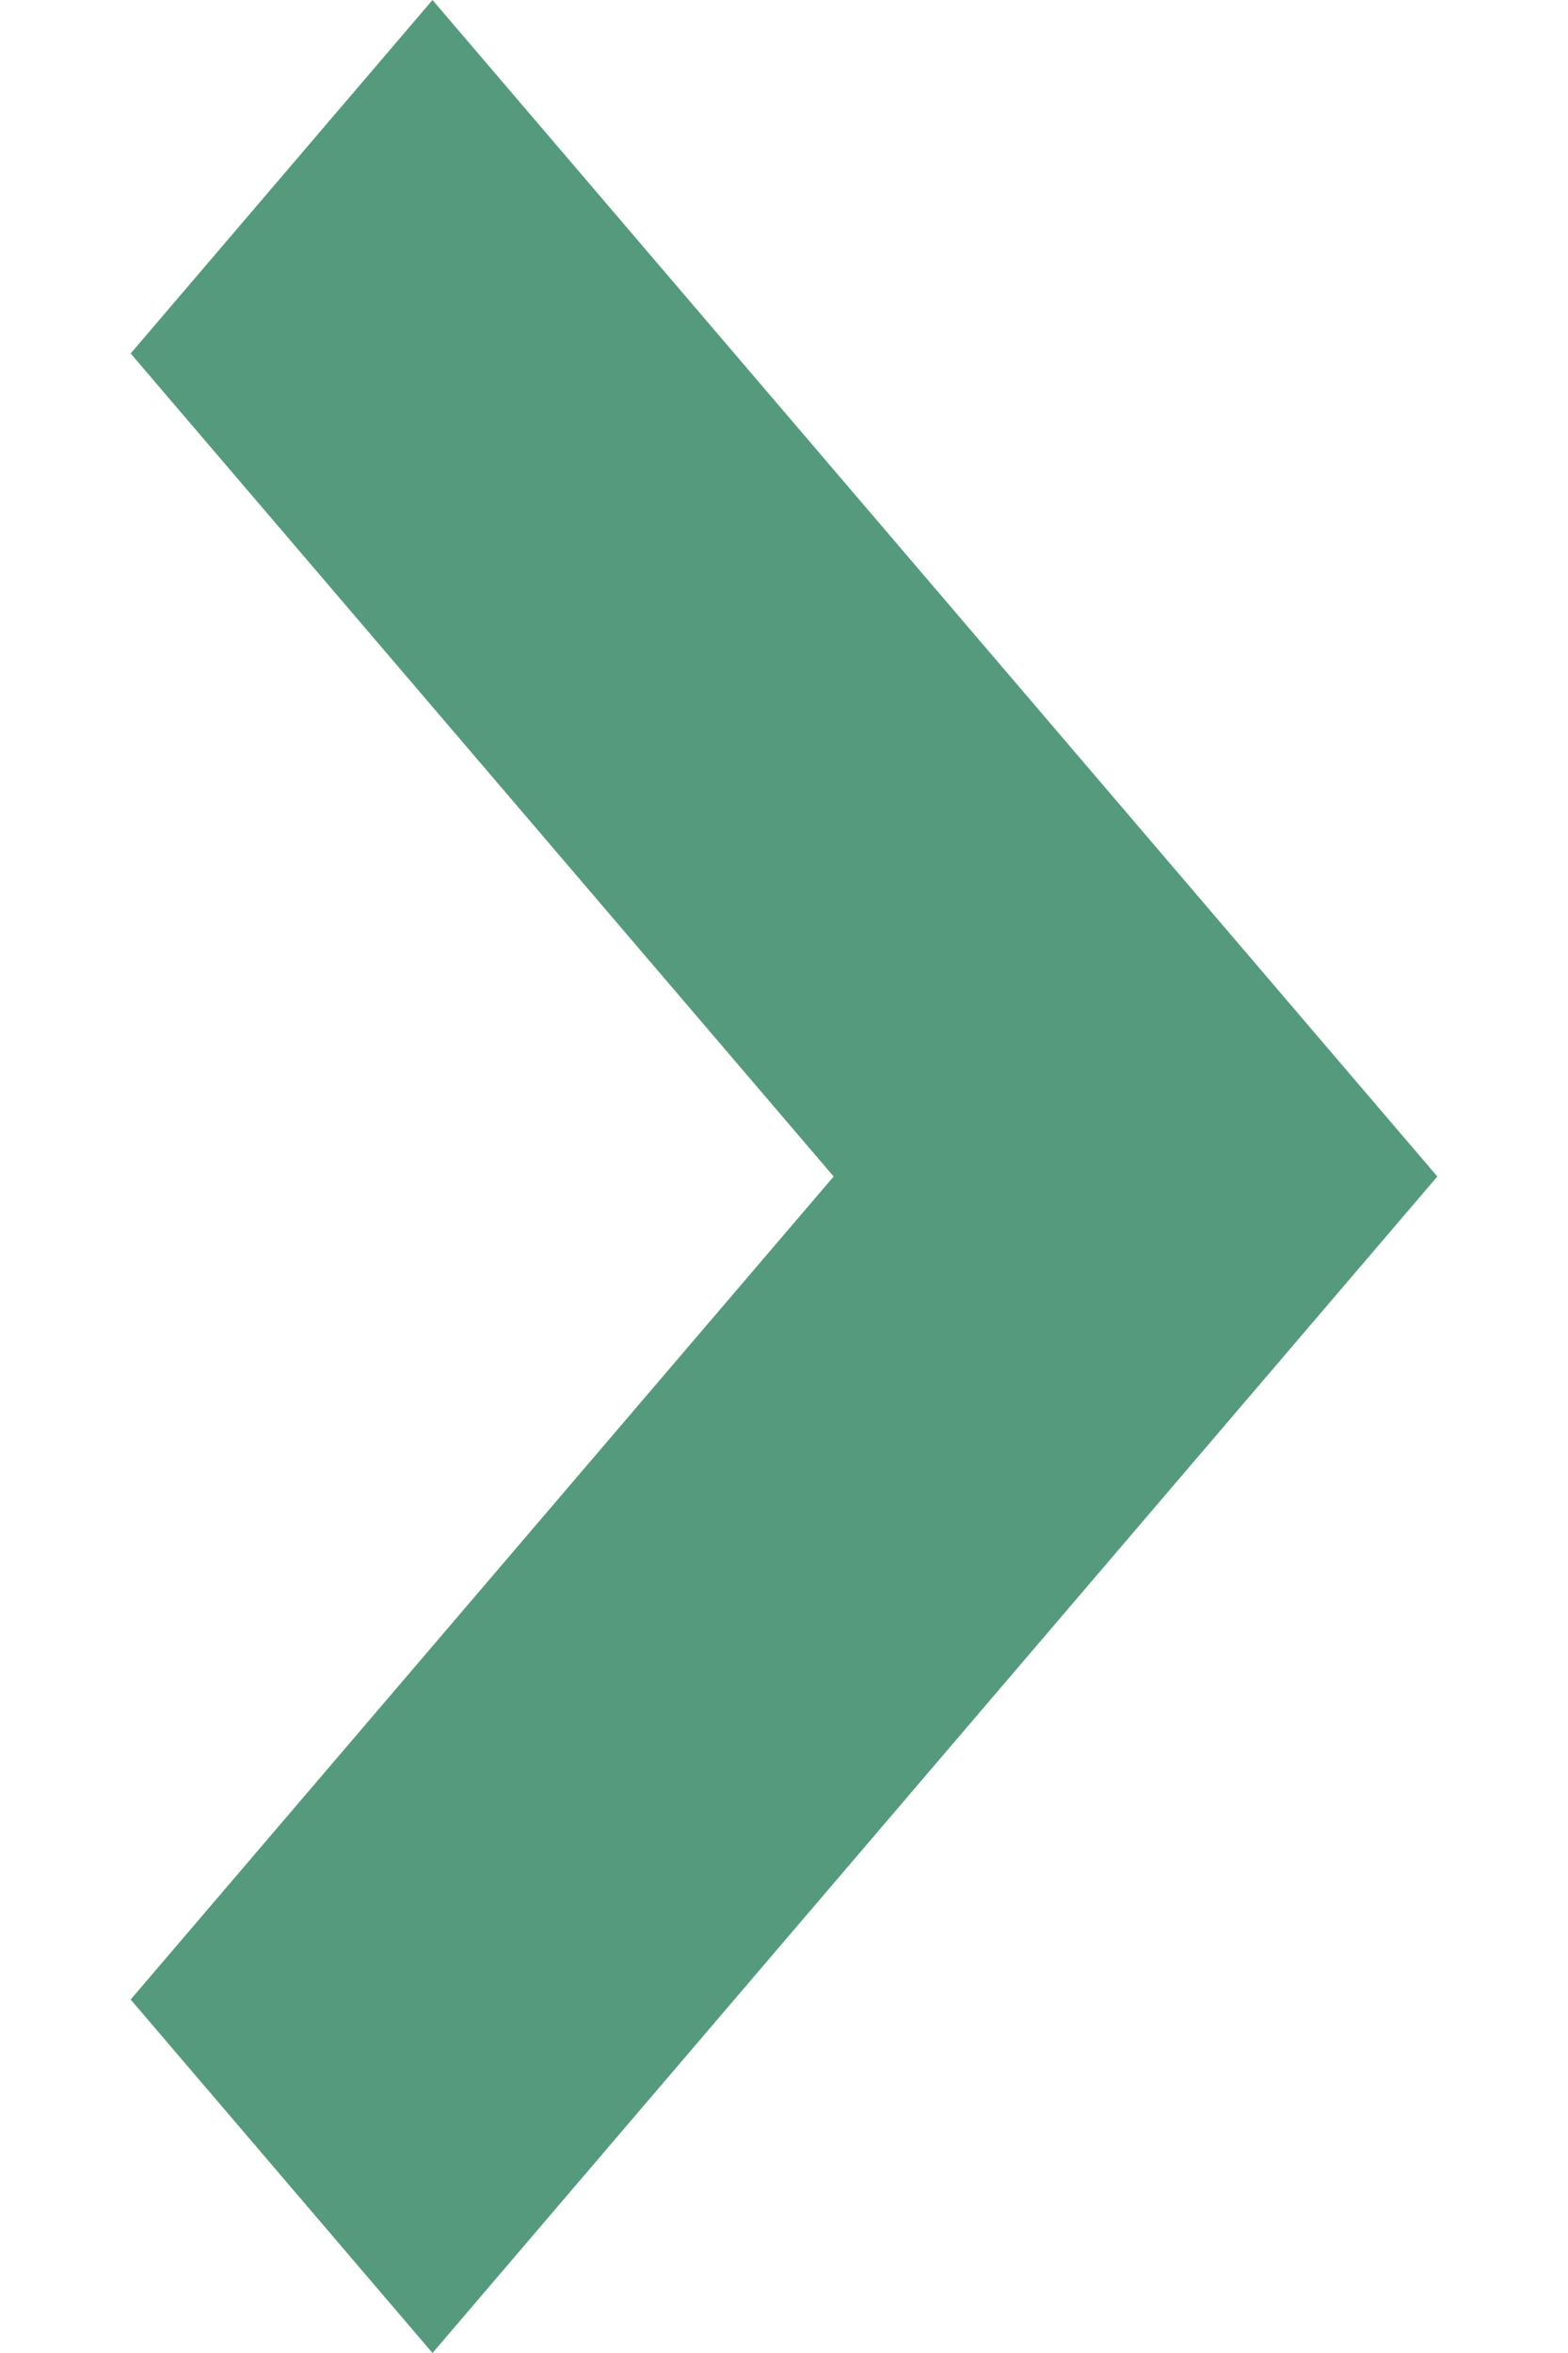 <svg width="6" height="9" viewBox="0 0 6 9" fill="none" xmlns="http://www.w3.org/2000/svg">
<path fill-rule="evenodd" clip-rule="evenodd" d="M0.5 1.352L1.655 0L5.5 4.5L1.655 9L0.5 7.648L3.19 4.5L0.5 1.352Z" fill="#559A7D"/>
</svg>
